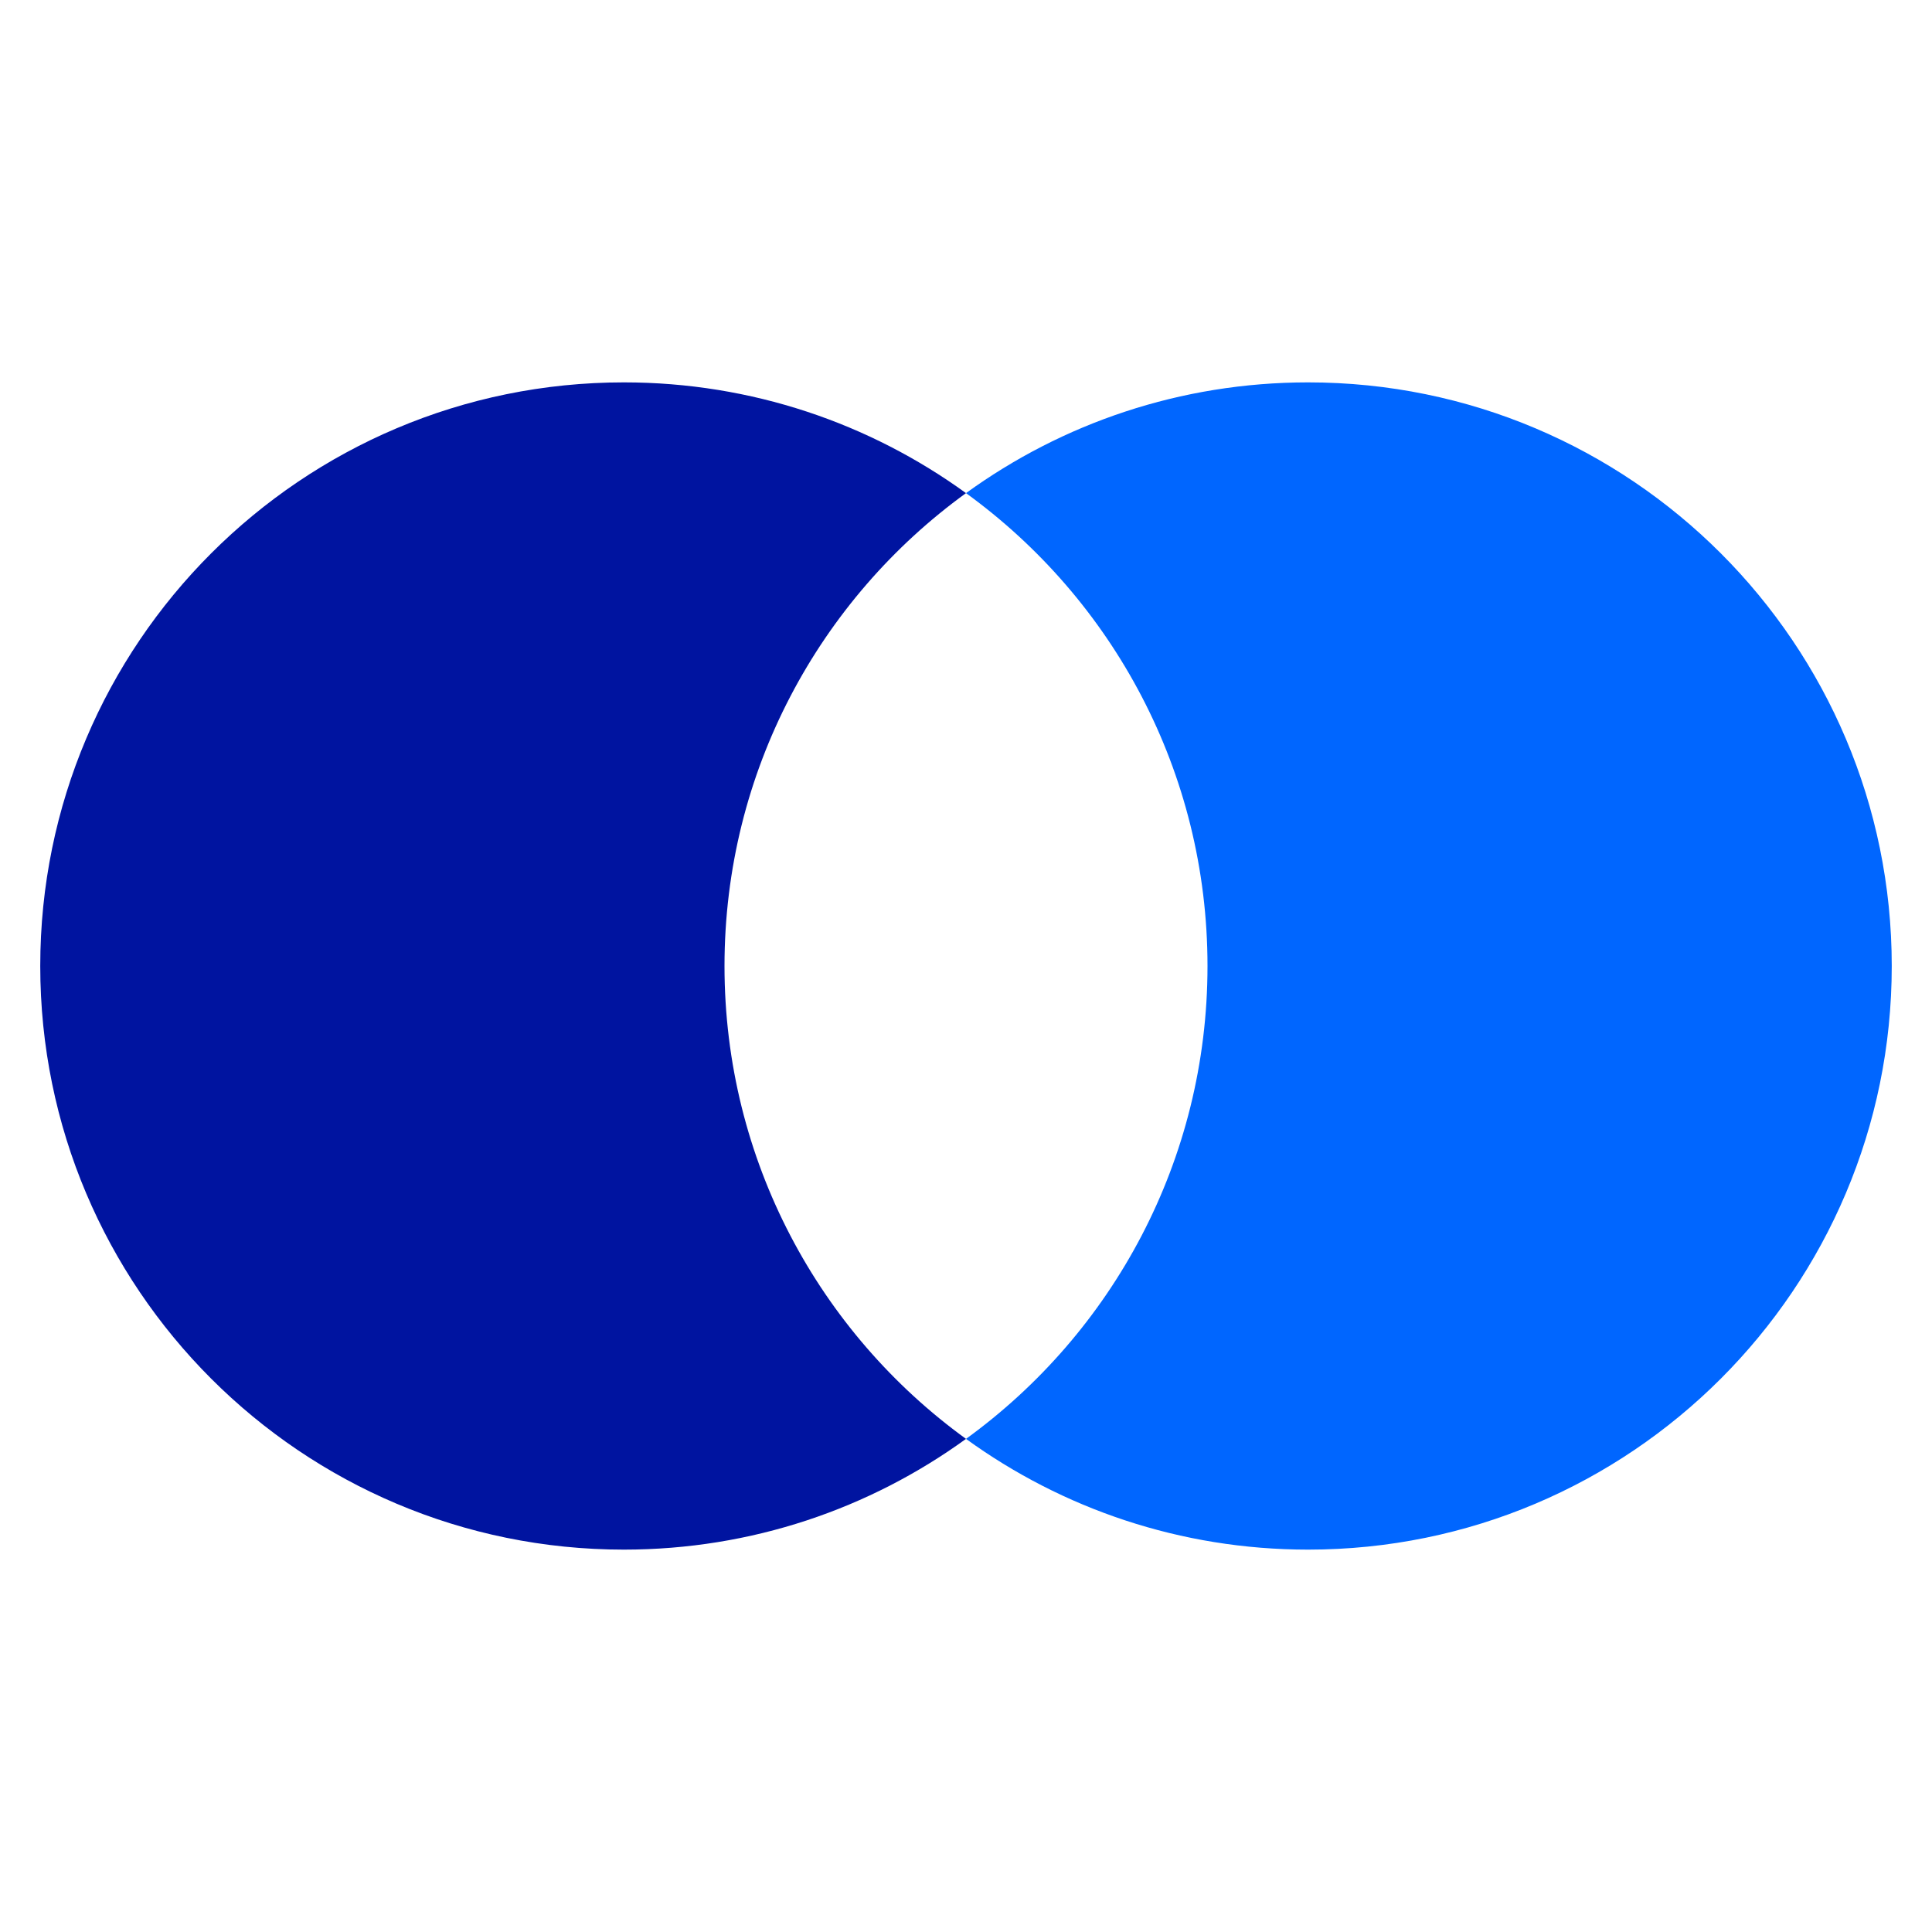 <svg xmlns="http://www.w3.org/2000/svg" width="96" height="96" viewBox="0 0 96 96">
  <g fill="none" fill-rule="evenodd">
    <path fill="#06F" fill-rule="nonzero" d="M48,71.497 C55.271,66.228 60,57.666 60,48 C60,38.334 55.271,29.772 48,24.503 C52.777,21.041 58.65,19 65,19 C81.016,19 94,31.984 94,48 C94,64.016 81.016,77 65,77 C58.65,77 52.777,74.959 48,71.497 Z"/>
    <path fill="#0014A0" fill-rule="nonzero" d="M48,24.503 C40.729,29.772 36,38.334 36,48 C36,57.666 40.729,66.228 48,71.497 C43.223,74.959 37.35,77 31,77 C14.984,77 2,64.016 2,48 C2,31.984 14.984,19 31,19 C37.35,19 43.223,21.041 48,24.503 Z"/>
  </g>
</svg>
